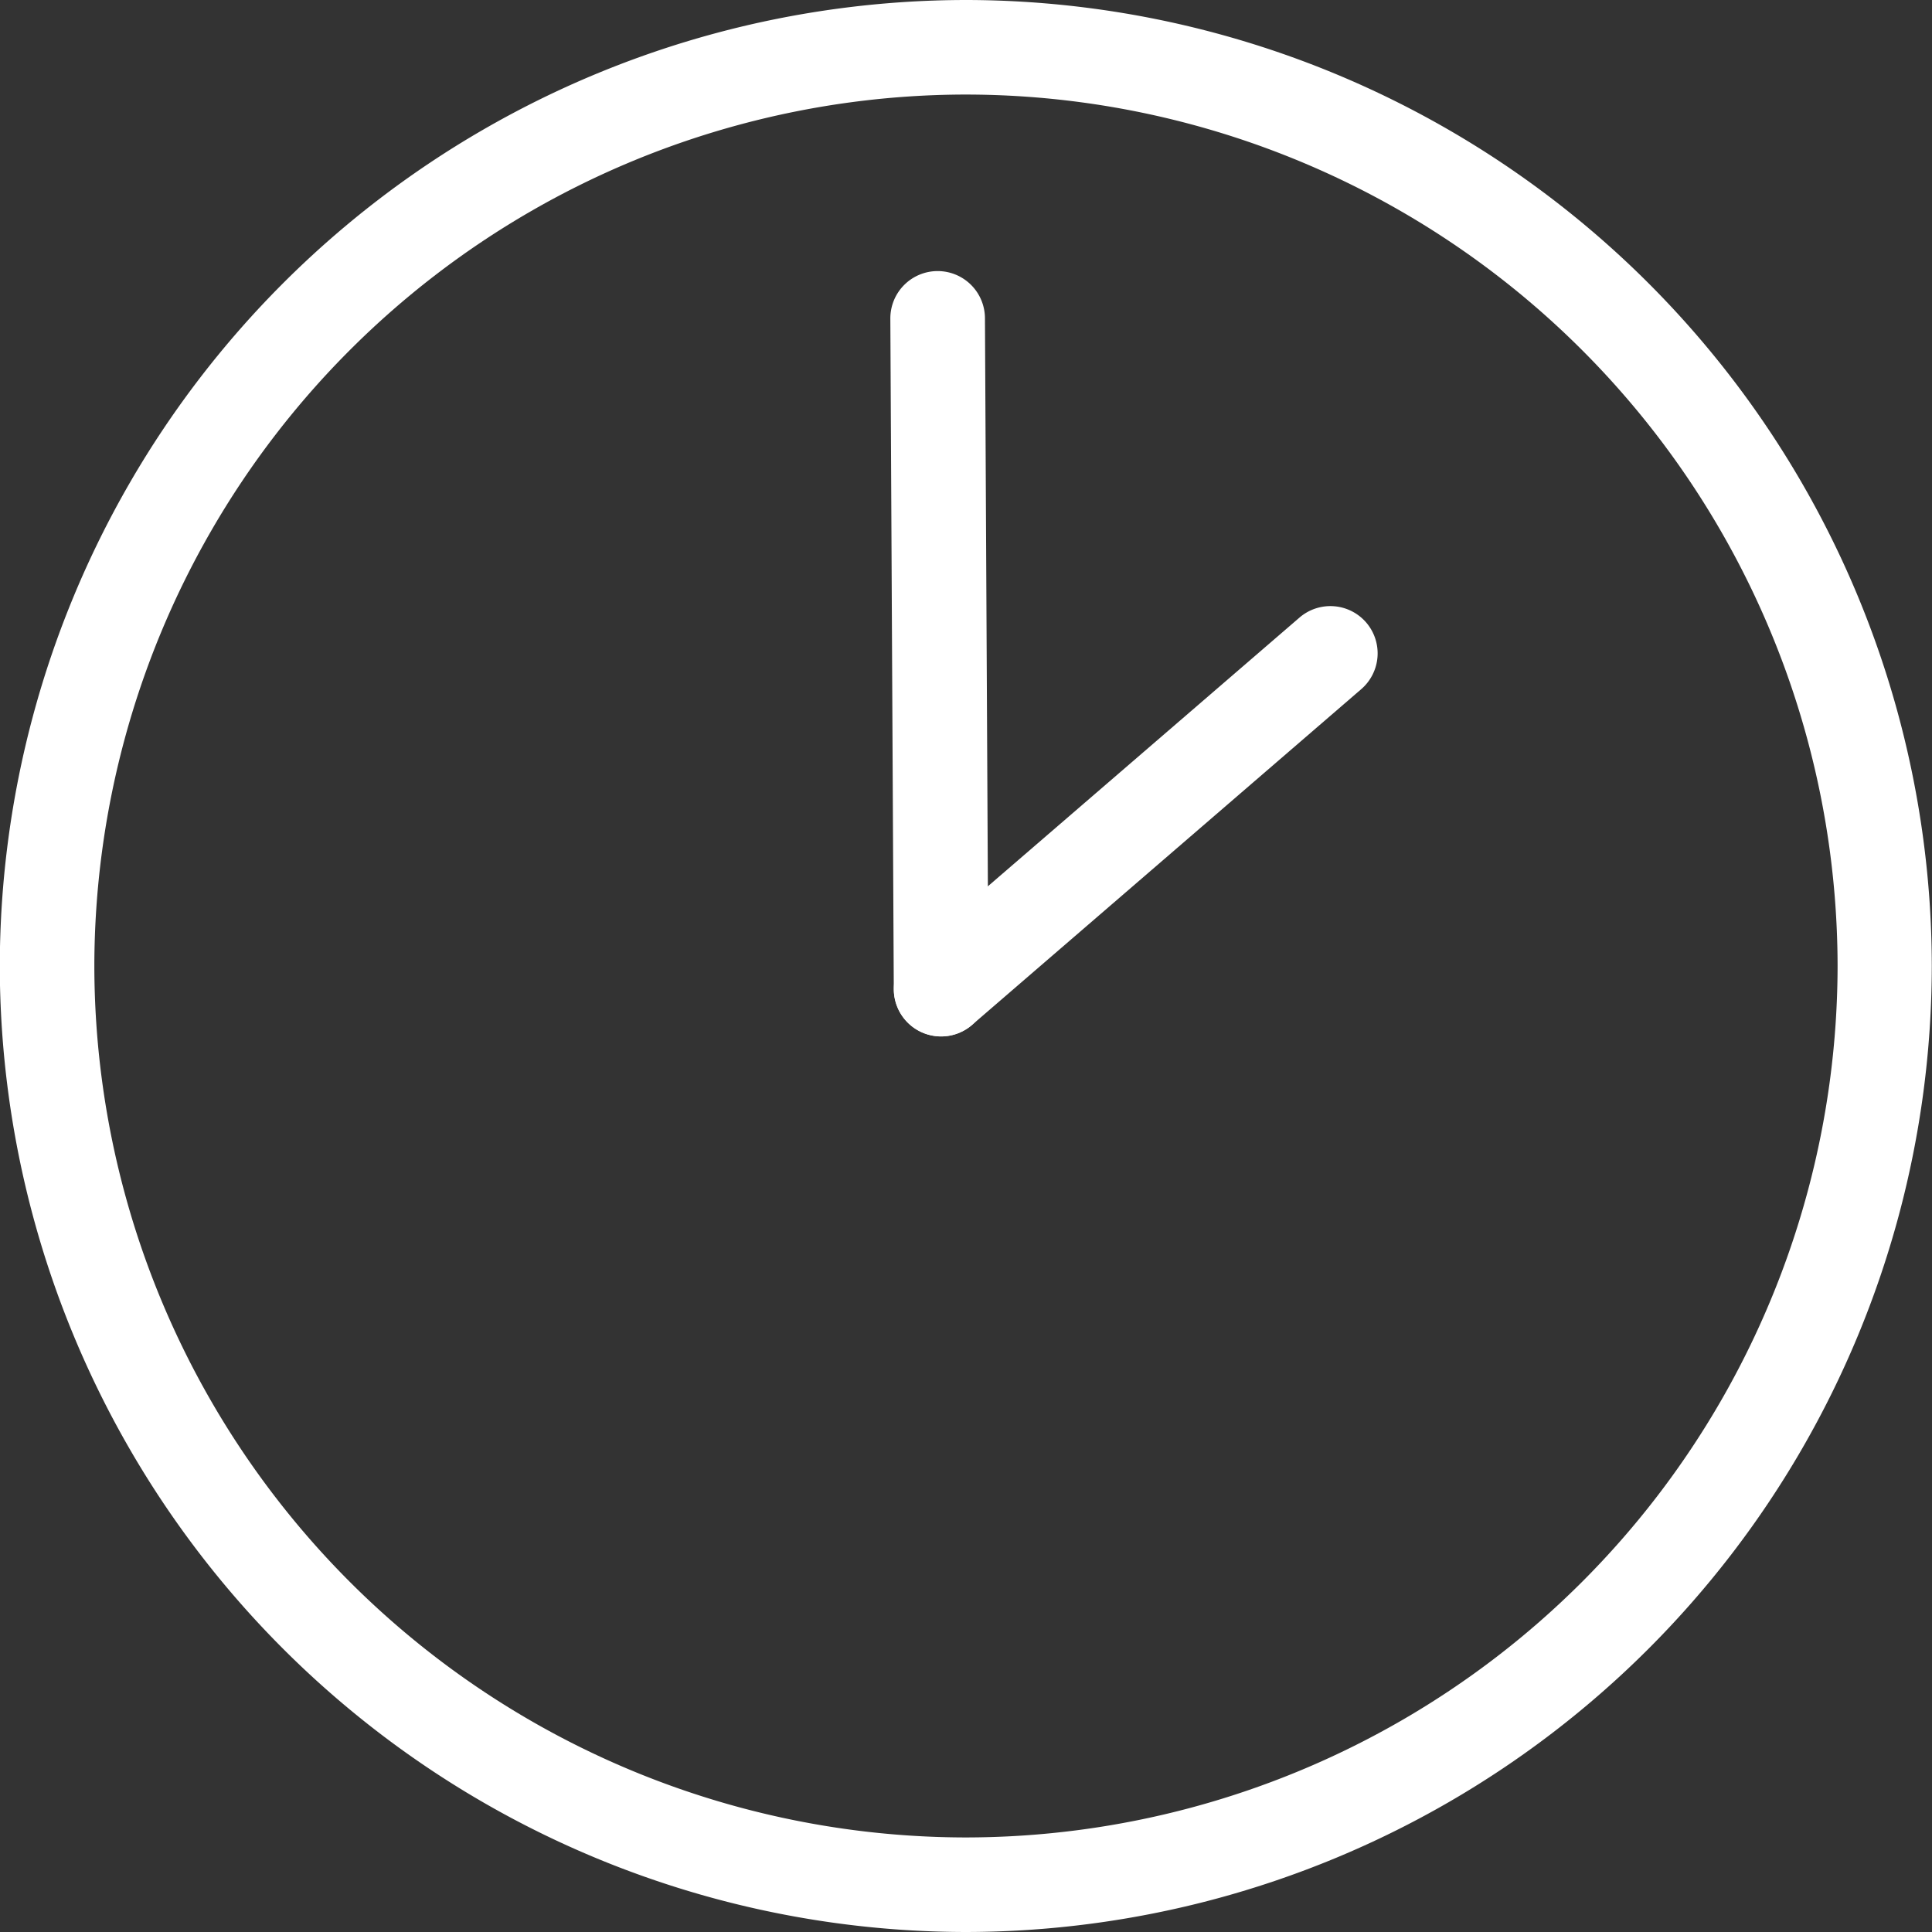 <svg xmlns="http://www.w3.org/2000/svg" width="28.587" height="28.587" viewBox="0 0 28.587 28.587">
  <rect x="0" y="0" width="28.587" height="28.587" fill="#333333" stroke="none"/>
  <g id="Group_348" data-name="Group 348" transform="translate(0 -0.001)">
    <path id="Path_453" data-name="Path 453" d="M2236-559.837a14.31,14.31,0,0,1-14.293-14.294A14.31,14.31,0,0,1,2236-588.424a14.31,14.31,0,0,1,14.294,14.293A14.31,14.31,0,0,1,2236-559.837Zm0-27.188a12.909,12.909,0,0,0-12.894,12.894A12.909,12.909,0,0,0,2236-561.236a12.91,12.91,0,0,0,12.9-12.895A12.909,12.909,0,0,0,2236-587.025Z" transform="translate(-2221.71 588.425)" fill="#fff"/>
    <path id="Path_454" data-name="Path 454" d="M2260.234-556.406a.7.7,0,0,1-.529-.243.7.7,0,0,1,.072-.987l5.76-4.967a.7.7,0,0,1,.987.073.7.7,0,0,1-.073.986l-5.759,4.968A.7.7,0,0,1,2260.234-556.406Z" transform="translate(-2246.309 571.742)" fill="#fff"/>
    <path id="Path_455" data-name="Path 455" d="M2260.138-565.626a.7.7,0,0,1-.7-.7l-.051-9.925a.7.7,0,0,1,.7-.7h0a.7.7,0,0,1,.7.7l.051,9.925a.7.7,0,0,1-.7.7Z" transform="translate(-2246.213 580.963)" fill="#fff"/>
  </g>
</svg>
